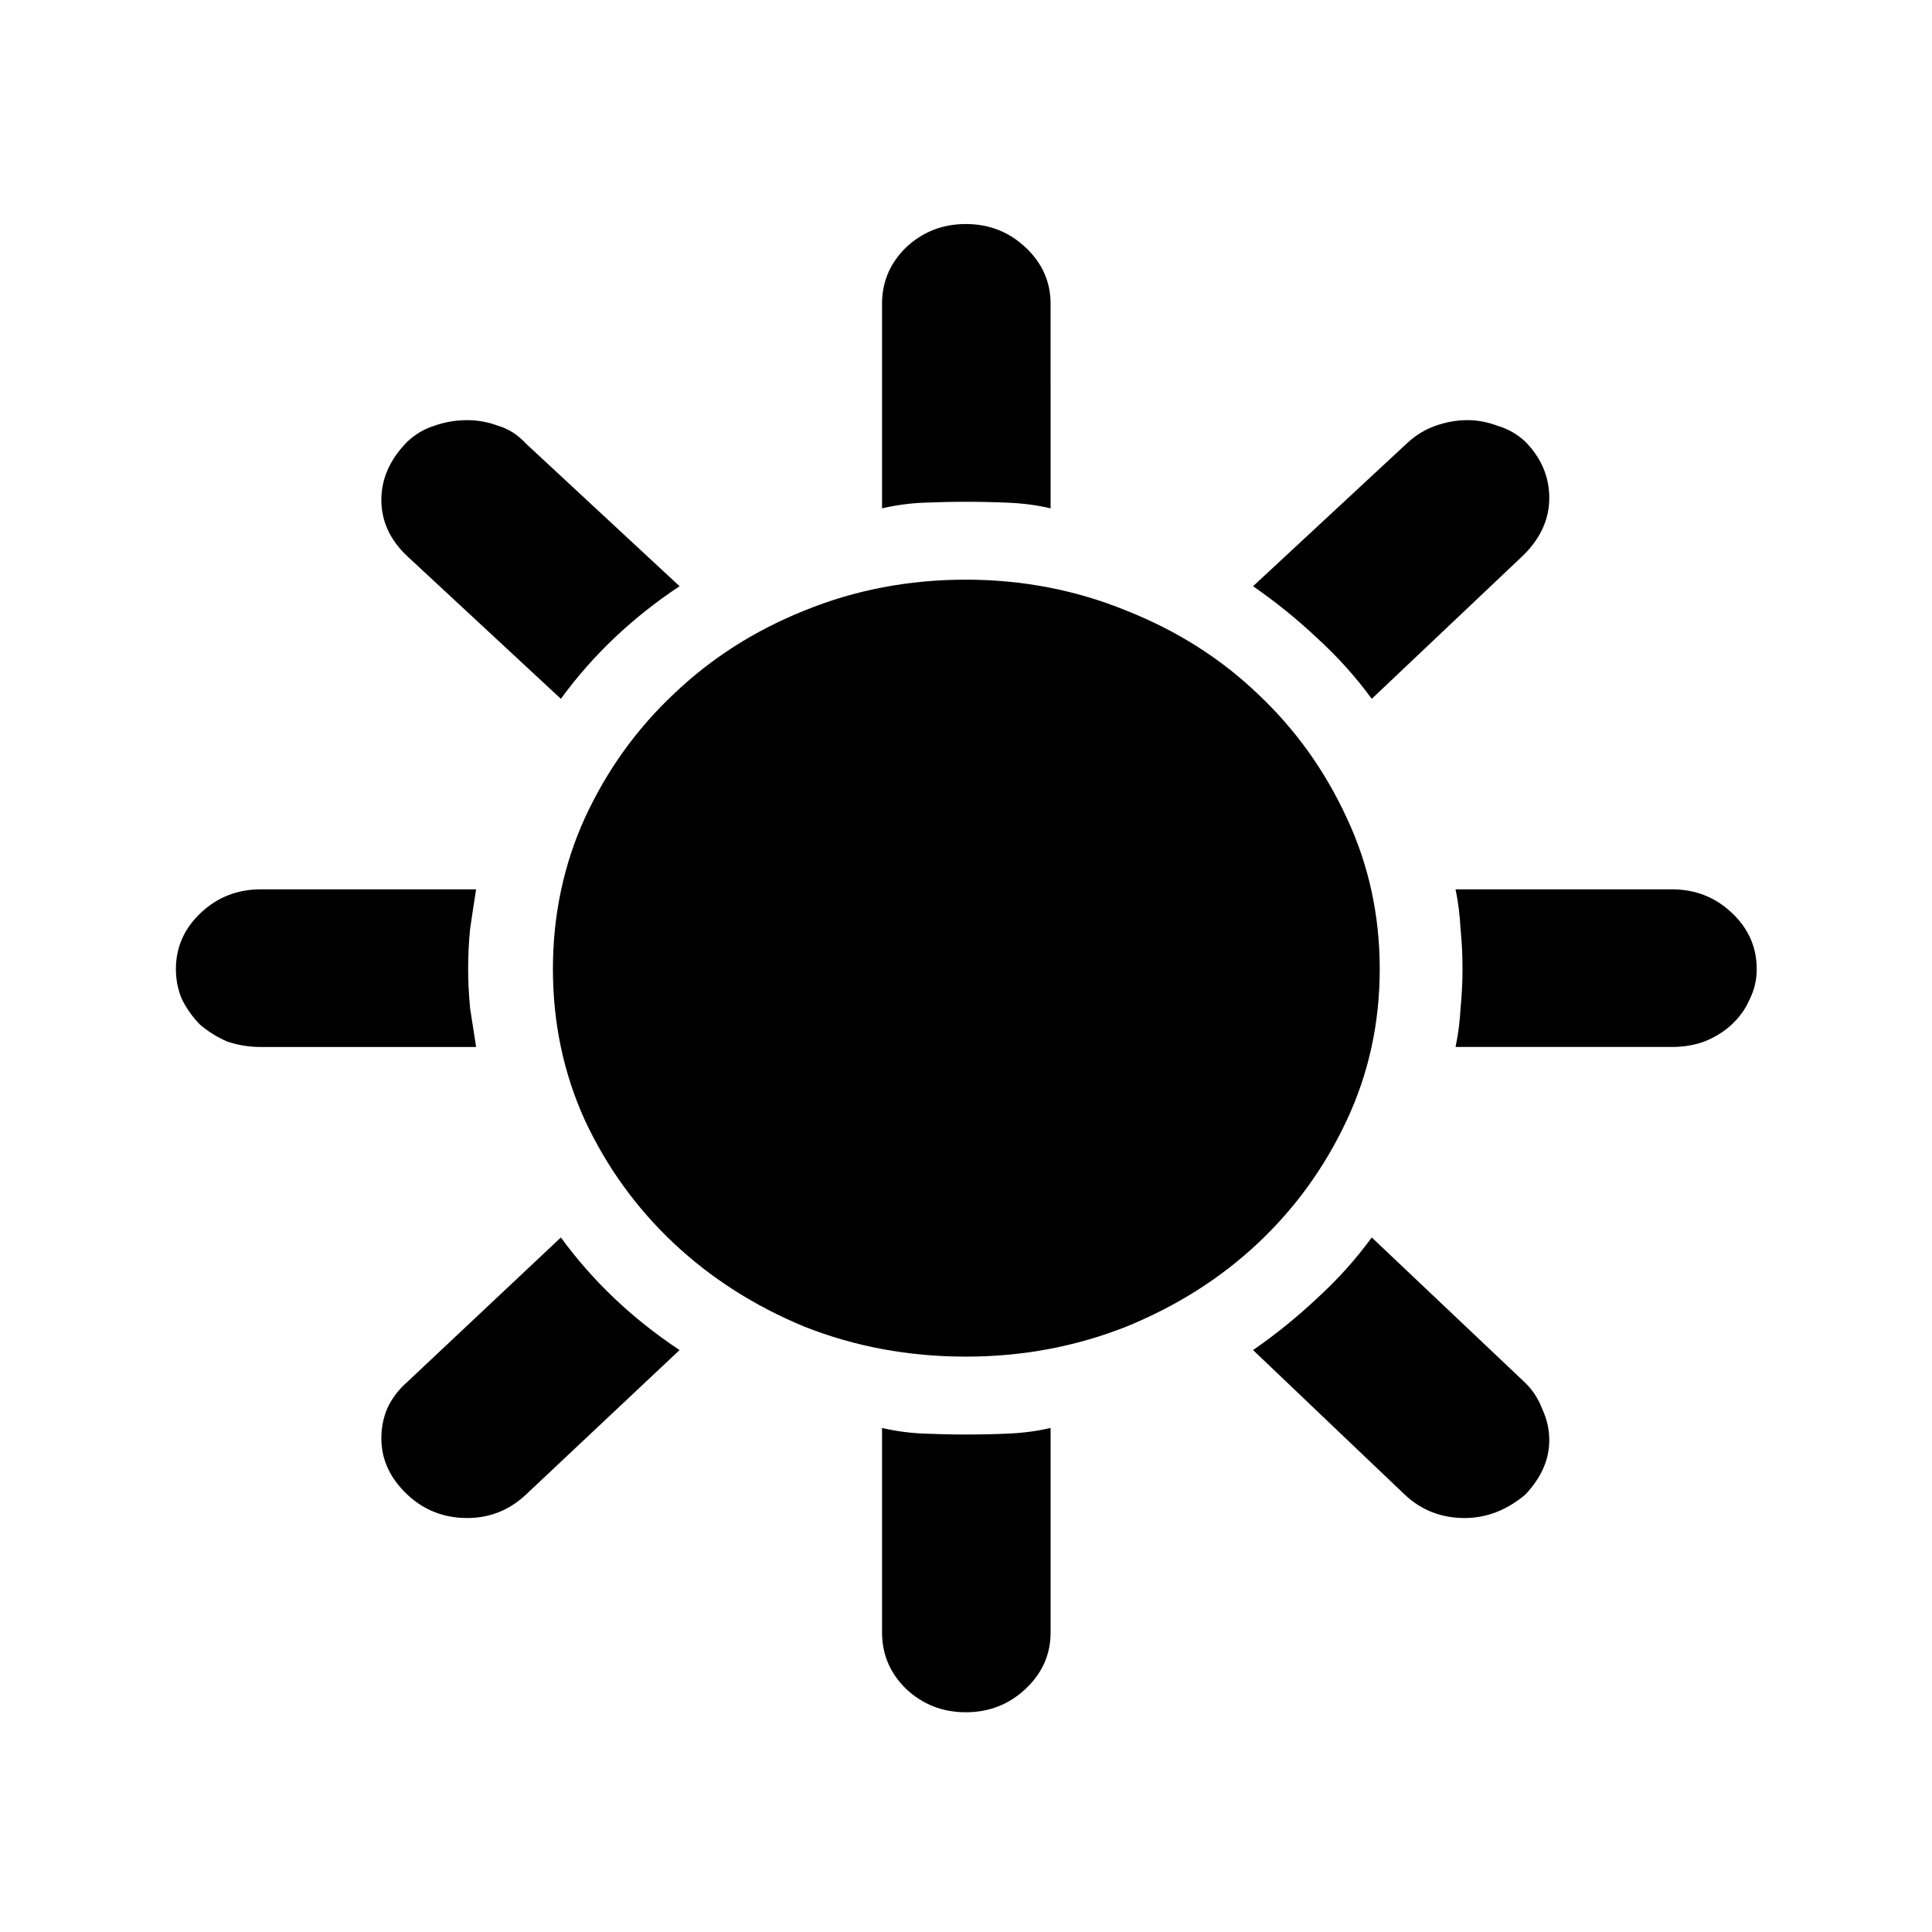<?xml version="1.0" encoding="UTF-8" standalone="no"?>
<!-- Created with Inkscape (http://www.inkscape.org/) -->

<svg
   width="139.242mm"
   height="139.242mm"
   viewBox="0 0 139.242 139.242"
   version="1.1"
   id="svg5"
   xml:space="preserve"
   inkscape:version="1.3 (0e150ed6c4, 2023-07-21)"
   sodipodi:docname="appearance-ico.svg"
   xmlns:inkscape="http://www.inkscape.org/namespaces/inkscape"
   xmlns:sodipodi="http://sodipodi.sourceforge.net/DTD/sodipodi-0.dtd"
   xmlns="http://www.w3.org/2000/svg"
   xmlns:svg="http://www.w3.org/2000/svg"><sodipodi:namedview
     id="namedview7"
     pagecolor="#ffffff"
     bordercolor="#666666"
     borderopacity="1.0"
     inkscape:showpageshadow="2"
     inkscape:pageopacity="0.0"
     inkscape:pagecheckerboard="0"
     inkscape:deskcolor="#d1d1d1"
     inkscape:document-units="mm"
     showgrid="false"
     inkscape:zoom="1.0444209"
     inkscape:cx="-8.6172155"
     inkscape:cy="260.4314"
     inkscape:window-width="2560"
     inkscape:window-height="1010"
     inkscape:window-x="-6"
     inkscape:window-y="-6"
     inkscape:window-maximized="1"
     inkscape:current-layer="text366" /><defs
     id="defs2" /><g
     inkscape:label="Layer 1"
     inkscape:groupmode="layer"
     id="layer1"
     transform="translate(-36.496,-94.132)"><g
       aria-label="☀"
       transform="scale(1.031,0.97)"
       id="text366"
       style="font-size:174.544px;line-height:1.25;font-family:Arial;-inkscape-font-specification:Arial;stroke-width:4.364"><path
         d="m 131.848,169.047 q 0,5.996 -2.301,11.225 -2.301,5.229 -6.205,9.133 -3.904,3.904 -9.203,6.205 -5.299,2.231 -11.225,2.231 -5.996,0 -11.295,-2.231 -5.229,-2.301 -9.133,-6.205 -3.904,-3.904 -6.205,-9.133 -2.231,-5.229 -2.231,-11.225 0,-5.996 2.231,-11.225 2.301,-5.299 6.205,-9.203 3.904,-3.974 9.133,-6.205 5.299,-2.301 11.295,-2.301 5.926,0 11.225,2.301 5.299,2.231 9.203,6.205 3.904,3.904 6.205,9.203 2.301,5.229 2.301,11.225 z M 68.681,163.121 q -0.209,1.394 -0.418,2.928 -0.139,1.464 -0.139,2.998 0,1.394 0.139,2.928 0.209,1.464 0.418,2.859 H 53.621 q -1.255,0 -2.371,-0.418 -1.046,-0.488 -1.882,-1.255 -0.767,-0.837 -1.255,-1.882 -0.418,-1.046 -0.418,-2.231 0,-2.44 1.743,-4.183 1.743,-1.743 4.183,-1.743 z m 14.223,-22.52 q -4.95,3.486 -8.297,8.366 L 63.87,138.37 q -1.813,-1.813 -1.813,-4.183 0,-2.371 1.813,-4.323 0.837,-0.837 1.882,-1.185 1.116,-0.418 2.301,-0.418 1.116,0 2.161,0.418 1.116,0.349 1.952,1.325 z m 40.089,56.753 q 2.371,-1.743 4.462,-3.835 2.161,-2.092 3.835,-4.532 l 10.667,10.737 q 0.837,0.837 1.255,2.022 0.488,1.116 0.488,2.301 0,2.161 -1.673,4.044 -1.952,1.743 -4.253,1.743 -2.44,0 -4.183,-1.743 z m 29.283,-34.233 q 2.44,0 4.183,1.743 1.743,1.743 1.743,4.183 0,1.185 -0.488,2.231 -0.418,1.046 -1.255,1.882 -0.767,0.767 -1.882,1.255 -1.046,0.418 -2.301,0.418 h -15.129 q 0.279,-1.394 0.349,-2.859 0.139,-1.534 0.139,-2.928 0,-1.534 -0.139,-2.998 -0.07,-1.534 -0.349,-2.928 z M 108.84,134.814 q -1.394,-0.349 -2.928,-0.418 -1.464,-0.07 -2.998,-0.07 -1.464,0 -2.998,0.07 -1.464,0.07 -2.859,0.418 v -15.199 q 0,-2.44 1.673,-4.183 1.743,-1.743 4.183,-1.743 2.44,0 4.183,1.743 1.743,1.743 1.743,4.183 z m -11.783,68.326 q 1.394,0.349 2.859,0.418 1.534,0.07 2.998,0.07 1.534,0 2.998,-0.07 1.534,-0.07 2.928,-0.418 v 15.199 q 0,2.44 -1.743,4.183 -1.743,1.743 -4.183,1.743 -2.44,0 -4.183,-1.743 -1.673,-1.743 -1.673,-4.183 z m 34.233,-54.173 q -1.673,-2.44 -3.835,-4.532 -2.092,-2.092 -4.462,-3.835 l 10.737,-10.598 q 0.906,-0.906 2.022,-1.325 1.116,-0.418 2.231,-0.418 1.046,0 2.092,0.418 1.116,0.349 1.952,1.185 1.673,1.813 1.673,4.183 0,2.301 -1.743,4.183 z m -56.683,40.02 q 3.347,4.88 8.297,8.366 l -10.737,10.737 q -1.743,1.743 -4.114,1.743 -2.44,0 -4.183,-1.743 -1.813,-1.813 -1.813,-4.183 0,-1.185 0.418,-2.231 0.488,-1.116 1.394,-1.952 z"
         style="font-family:Cambria;-inkscape-font-specification:Cambria;fill:#000000;fill-opacity:1;stroke-width:3.57"
         id="path418" /></g></g></svg>

